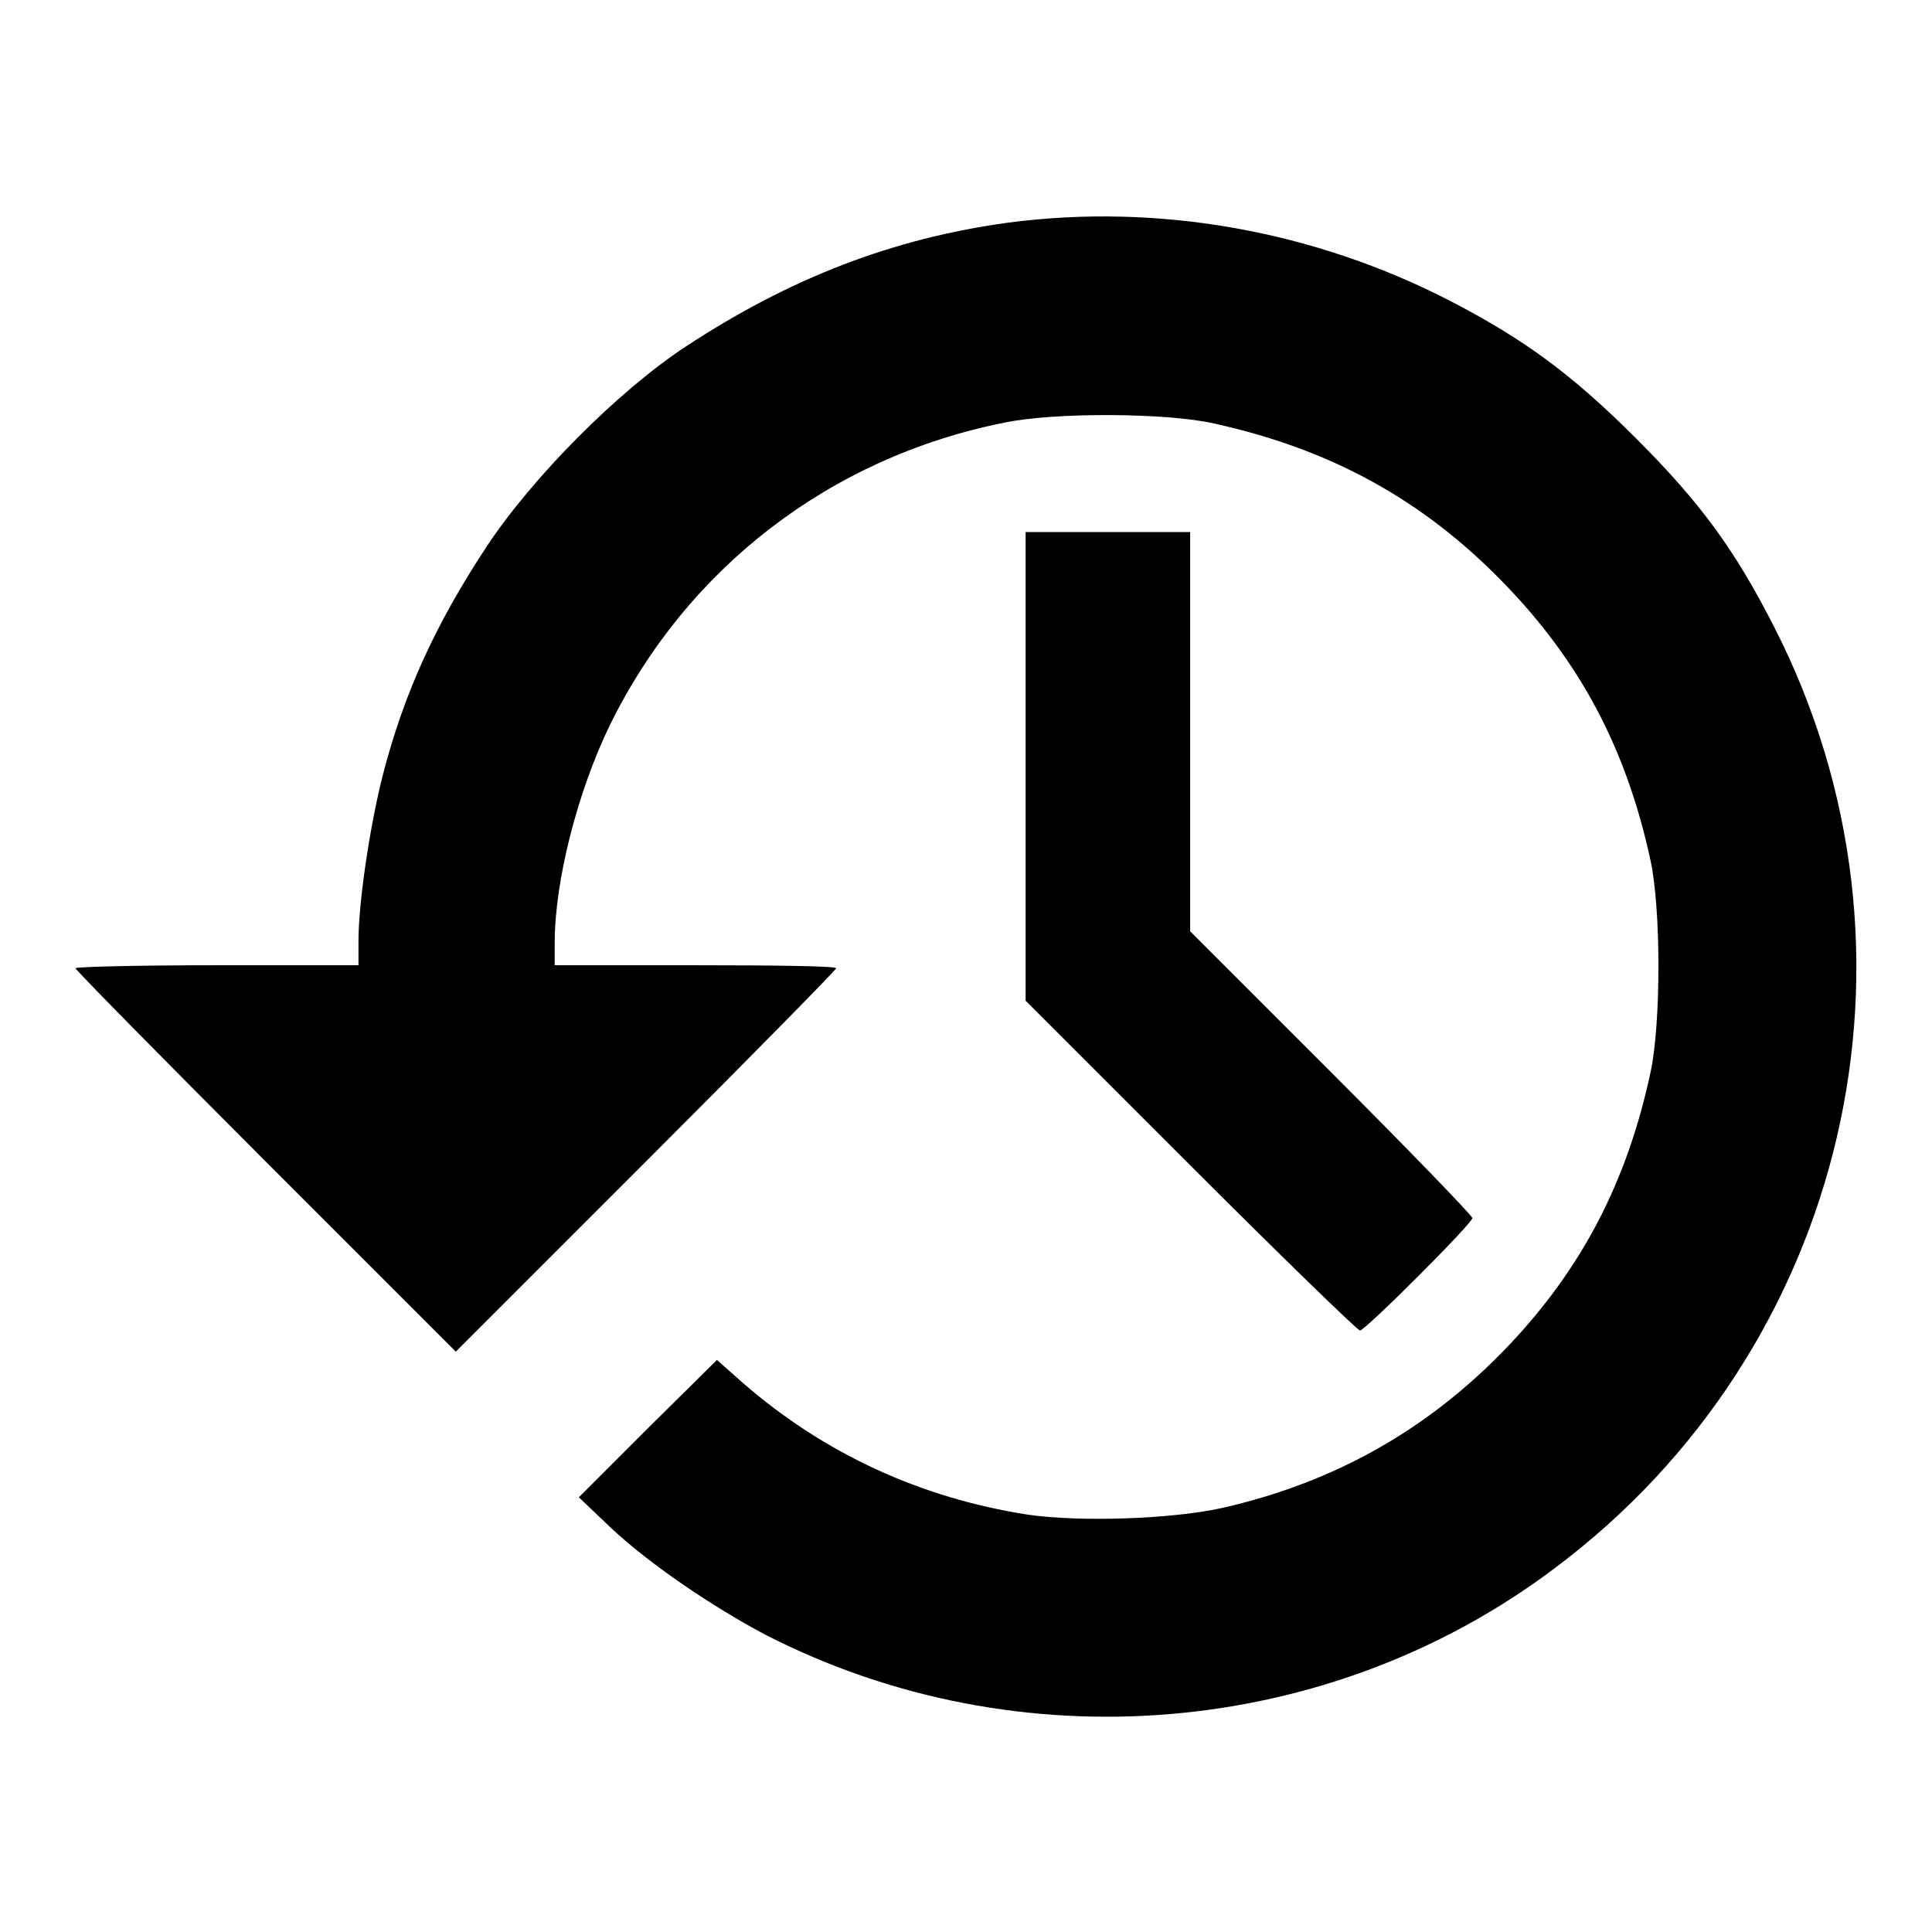 <?xml version="1.0" encoding="utf-8"?>
<!-- Svg Vector Icons : http://www.onlinewebfonts.com/icon -->
<!DOCTYPE svg PUBLIC "-//W3C//DTD SVG 1.1//EN" "http://www.w3.org/Graphics/SVG/1.1/DTD/svg11.dtd">
<svg version="1.1" xmlns="http://www.w3.org/2000/svg" xmlns:xlink="http://www.w3.org/1999/xlink" x="0px" y="0px" viewBox="0 0 256 256" enable-background="new 0 0 256 256" xml:space="preserve">
<g><g><g><path fill="#000000" d="M133.6,29.5c-15.4,2.1-29,7.4-42.7,16.4c-9,5.9-20.4,17.4-26.4,26.5c-6.8,10.3-11,19.5-13.8,30.4c-1.7,6.7-3.2,16.8-3.2,21.9v3.2H28.7c-10.3,0-18.7,0.2-18.7,0.4c0,0.2,11.3,11.7,25.2,25.6l25.2,25.2l25.2-25.2c13.9-13.9,25.2-25.4,25.2-25.6c0-0.3-8.4-0.4-18.7-0.4H73.5v-2.9c0-8.3,3-20,7.3-28.9C91,75.3,110,60.6,133.1,56c6.7-1.4,21.5-1.3,27.7,0.1c15.5,3.4,27.7,10.1,38.4,21.1c10.2,10.5,16.3,22,19.5,36.8c1.4,6.4,1.4,21.7,0,28.1c-3.1,14.5-9.1,26-18.9,36.3c-10.5,11-22.9,18-37.8,21.4c-6.7,1.5-18.9,1.9-25.8,0.9c-14.2-2.2-27-8.1-37.7-17.4l-3.5-3.1l-9.2,9.1l-9.1,9.1l4.2,4c5.1,4.8,13.5,10.5,20.5,14.2c33.5,17.2,74.6,13.8,104.6-8.8c38.9-29.1,51.1-81.6,29.1-124.7c-5.2-10.2-9.7-16.4-18.3-25c-8.5-8.5-14.8-13.1-24.4-18.1C174.1,30.5,153.4,26.9,133.6,29.5z"/><path fill="#000000" d="M135.9,101.6v31l21.9,21.9c12,12,22.1,21.8,22.4,21.8c0.7,0,14.9-14.2,14.9-14.9c0-0.3-8.4-9-18.7-19.3l-18.7-18.7V97V70.5h-10.9h-10.9L135.9,101.6L135.9,101.6z"/></g></g></g>
</svg>